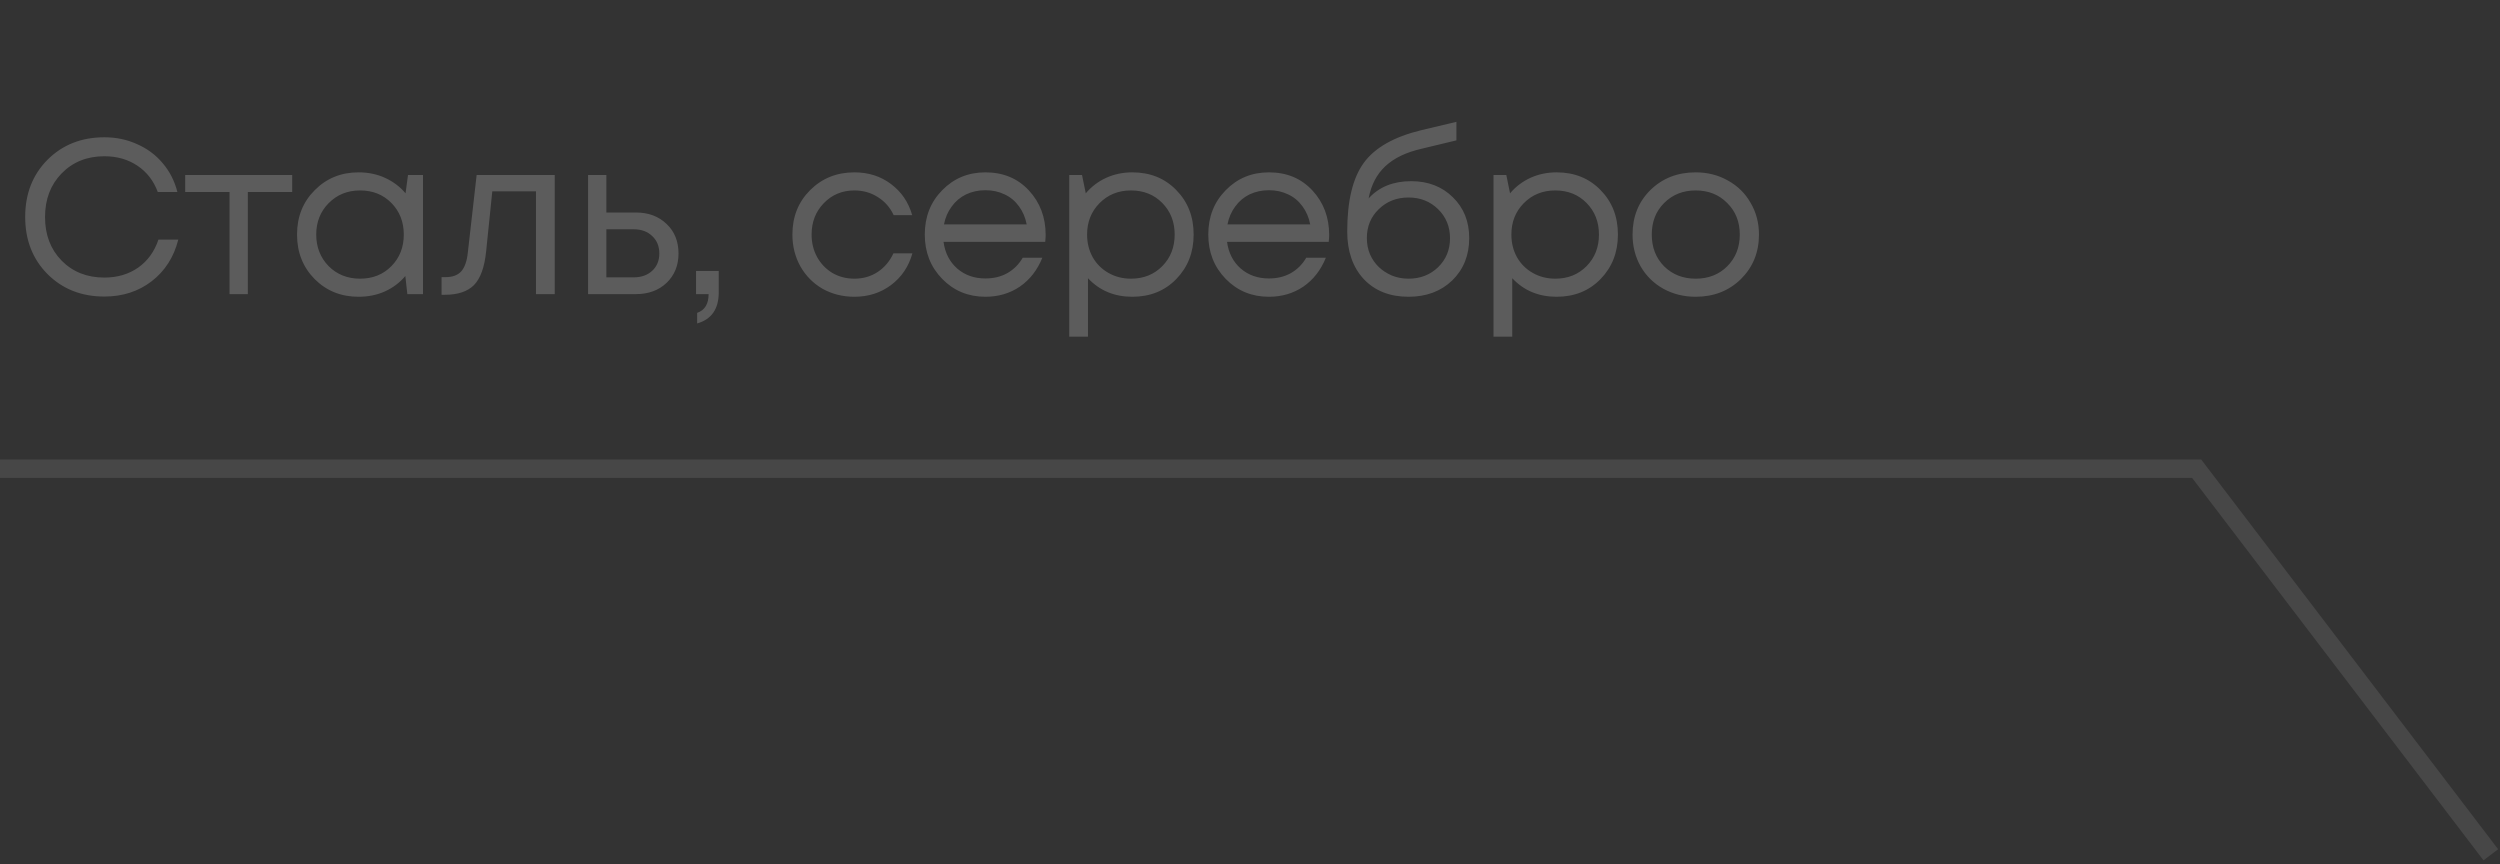 <?xml version="1.0" encoding="UTF-8"?> <svg xmlns="http://www.w3.org/2000/svg" width="136" height="47" viewBox="0 0 136 47" fill="none"><rect x="0" y="0" width="136" height="47" fill="#333333" stroke="none"/><path opacity="0.2" d="M5.678 16.132C4.43 16.132 3.398 15.724 2.582 14.908C1.774 14.092 1.37 13.056 1.37 11.8C1.37 10.544 1.774 9.508 2.582 8.692C3.398 7.876 4.43 7.468 5.678 7.468C6.318 7.468 6.91 7.592 7.454 7.84C8.006 8.08 8.47 8.424 8.846 8.872C9.23 9.32 9.498 9.844 9.65 10.444H8.582C8.358 9.836 7.99 9.36 7.478 9.016C6.966 8.672 6.366 8.5 5.678 8.5C4.734 8.5 3.958 8.812 3.35 9.436C2.75 10.052 2.45 10.844 2.45 11.812C2.45 12.772 2.75 13.56 3.35 14.176C3.958 14.792 4.734 15.1 5.678 15.1C6.382 15.1 6.994 14.92 7.514 14.56C8.034 14.192 8.402 13.684 8.618 13.036H9.698C9.458 13.988 8.974 14.744 8.246 15.304C7.526 15.856 6.67 16.132 5.678 16.132ZM15.895 9.52V10.444H13.483V16H12.487V10.444H10.075V9.52H15.895ZM22.195 9.52H23.011V16H22.159L22.05 15.016C21.747 15.376 21.375 15.656 20.934 15.856C20.503 16.048 20.026 16.144 19.506 16.144C18.555 16.144 17.759 15.824 17.119 15.184C16.479 14.536 16.159 13.728 16.159 12.76C16.159 11.792 16.479 10.988 17.119 10.348C17.759 9.7 18.555 9.376 19.506 9.376C20.035 9.376 20.515 9.476 20.947 9.676C21.387 9.876 21.759 10.156 22.062 10.516L22.195 9.52ZM17.875 14.476C18.331 14.932 18.902 15.16 19.59 15.16C20.279 15.16 20.846 14.932 21.294 14.476C21.742 14.02 21.966 13.448 21.966 12.76C21.966 12.072 21.742 11.5 21.294 11.044C20.846 10.588 20.279 10.36 19.59 10.36C18.902 10.36 18.331 10.592 17.875 11.056C17.427 11.512 17.203 12.08 17.203 12.76C17.203 13.44 17.427 14.012 17.875 14.476ZM25.929 9.52H30.177V16H29.157V10.408H26.781L26.445 13.684C26.357 14.54 26.137 15.148 25.785 15.508C25.433 15.86 24.905 16.036 24.201 16.036H24.021V15.076H24.249C24.617 15.076 24.897 14.972 25.089 14.764C25.281 14.548 25.401 14.208 25.449 13.744L25.929 9.52ZM34.595 11.56C35.275 11.56 35.831 11.768 36.263 12.184C36.695 12.592 36.911 13.128 36.911 13.792C36.911 14.44 36.695 14.972 36.263 15.388C35.831 15.796 35.275 16 34.595 16H31.991V9.52H32.987V11.56H34.595ZM34.463 15.088C34.887 15.088 35.227 14.968 35.483 14.728C35.739 14.488 35.867 14.176 35.867 13.792C35.867 13.4 35.739 13.084 35.483 12.844C35.227 12.596 34.887 12.472 34.463 12.472H32.987V15.088H34.463ZM37.924 17.596V17.02C38.34 16.876 38.548 16.536 38.548 16H37.864V14.74H39.1V15.904C39.1 16.808 38.708 17.372 37.924 17.596ZM46.479 16.144C45.847 16.144 45.271 16 44.751 15.712C44.239 15.416 43.835 15.008 43.539 14.488C43.251 13.968 43.107 13.392 43.107 12.76C43.107 11.792 43.427 10.988 44.067 10.348C44.715 9.7 45.519 9.376 46.479 9.376C47.247 9.376 47.911 9.588 48.471 10.012C49.039 10.436 49.423 11 49.623 11.704H48.615C48.423 11.288 48.135 10.96 47.751 10.72C47.375 10.48 46.951 10.36 46.479 10.36C45.815 10.36 45.259 10.592 44.811 11.056C44.371 11.512 44.151 12.08 44.151 12.76C44.151 13.208 44.251 13.616 44.451 13.984C44.651 14.344 44.927 14.632 45.279 14.848C45.639 15.056 46.039 15.16 46.479 15.16C46.951 15.16 47.371 15.04 47.739 14.8C48.115 14.552 48.403 14.212 48.603 13.78H49.635C49.435 14.5 49.047 15.076 48.471 15.508C47.903 15.932 47.239 16.144 46.479 16.144ZM56.884 12.784C56.884 12.872 56.876 12.996 56.86 13.156H51.328C51.408 13.756 51.656 14.24 52.072 14.608C52.488 14.968 53 15.148 53.608 15.148C54.056 15.148 54.452 15.052 54.796 14.86C55.148 14.66 55.428 14.38 55.636 14.02H56.704C56.432 14.692 56.024 15.216 55.48 15.592C54.936 15.96 54.312 16.144 53.608 16.144C52.672 16.144 51.888 15.82 51.256 15.172C50.624 14.524 50.308 13.72 50.308 12.76C50.308 11.792 50.624 10.988 51.256 10.348C51.888 9.7 52.672 9.376 53.608 9.376C54.576 9.376 55.364 9.704 55.972 10.36C56.58 11.016 56.884 11.824 56.884 12.784ZM53.608 10.348C53.224 10.348 52.872 10.424 52.552 10.576C52.24 10.728 51.98 10.948 51.772 11.236C51.564 11.516 51.424 11.84 51.352 12.208H55.852C55.78 11.832 55.64 11.504 55.432 11.224C55.224 10.936 54.964 10.72 54.652 10.576C54.34 10.424 53.992 10.348 53.608 10.348ZM61.598 9.376C62.566 9.376 63.362 9.696 63.986 10.336C64.618 10.976 64.934 11.784 64.934 12.76C64.934 13.728 64.618 14.536 63.986 15.184C63.362 15.824 62.566 16.144 61.598 16.144C60.622 16.144 59.818 15.808 59.186 15.136V18.316H58.166V9.52H58.862L59.066 10.516C59.37 10.156 59.738 9.876 60.17 9.676C60.61 9.476 61.086 9.376 61.598 9.376ZM61.526 15.16C62.214 15.16 62.782 14.932 63.23 14.476C63.678 14.02 63.902 13.448 63.902 12.76C63.902 12.072 63.678 11.5 63.23 11.044C62.782 10.588 62.214 10.36 61.526 10.36C60.838 10.36 60.266 10.592 59.81 11.056C59.362 11.512 59.138 12.08 59.138 12.76C59.138 13.208 59.238 13.616 59.438 13.984C59.646 14.352 59.934 14.64 60.302 14.848C60.67 15.056 61.078 15.16 61.526 15.16ZM72.307 12.784C72.307 12.872 72.299 12.996 72.283 13.156H66.751C66.831 13.756 67.079 14.24 67.495 14.608C67.911 14.968 68.423 15.148 69.031 15.148C69.479 15.148 69.875 15.052 70.219 14.86C70.571 14.66 70.851 14.38 71.059 14.02H72.127C71.855 14.692 71.447 15.216 70.903 15.592C70.359 15.96 69.735 16.144 69.031 16.144C68.095 16.144 67.311 15.82 66.679 15.172C66.047 14.524 65.731 13.72 65.731 12.76C65.731 11.792 66.047 10.988 66.679 10.348C67.311 9.7 68.095 9.376 69.031 9.376C69.999 9.376 70.787 9.704 71.395 10.36C72.003 11.016 72.307 11.824 72.307 12.784ZM69.031 10.348C68.647 10.348 68.295 10.424 67.975 10.576C67.663 10.728 67.403 10.948 67.195 11.236C66.987 11.516 66.847 11.84 66.775 12.208H71.275C71.203 11.832 71.063 11.504 70.855 11.224C70.647 10.936 70.387 10.72 70.075 10.576C69.763 10.424 69.415 10.348 69.031 10.348ZM76.769 9.856C77.689 9.856 78.445 10.148 79.037 10.732C79.629 11.308 79.925 12.048 79.925 12.952C79.925 13.888 79.617 14.656 79.001 15.256C78.385 15.848 77.593 16.144 76.625 16.144C75.609 16.144 74.797 15.824 74.189 15.184C73.589 14.536 73.289 13.672 73.289 12.592C73.289 10.928 73.589 9.684 74.189 8.86C74.789 8.036 75.829 7.444 77.309 7.084L79.229 6.628V7.636L77.333 8.092C76.493 8.284 75.837 8.6 75.365 9.04C74.893 9.48 74.589 10.064 74.453 10.792C75.021 10.168 75.793 9.856 76.769 9.856ZM76.625 15.16C77.265 15.16 77.801 14.952 78.233 14.536C78.665 14.112 78.881 13.588 78.881 12.964C78.881 12.332 78.665 11.804 78.233 11.38C77.801 10.956 77.265 10.744 76.625 10.744C75.977 10.744 75.437 10.956 75.005 11.38C74.573 11.796 74.357 12.32 74.357 12.952C74.357 13.264 74.413 13.556 74.525 13.828C74.645 14.1 74.805 14.332 75.005 14.524C75.205 14.716 75.445 14.872 75.725 14.992C76.005 15.104 76.305 15.16 76.625 15.16ZM84.679 9.376C85.647 9.376 86.443 9.696 87.067 10.336C87.699 10.976 88.015 11.784 88.015 12.76C88.015 13.728 87.699 14.536 87.067 15.184C86.443 15.824 85.647 16.144 84.679 16.144C83.703 16.144 82.899 15.808 82.267 15.136V18.316H81.247V9.52H81.943L82.147 10.516C82.451 10.156 82.819 9.876 83.251 9.676C83.691 9.476 84.167 9.376 84.679 9.376ZM84.607 15.16C85.295 15.16 85.863 14.932 86.311 14.476C86.759 14.02 86.983 13.448 86.983 12.76C86.983 12.072 86.759 11.5 86.311 11.044C85.863 10.588 85.295 10.36 84.607 10.36C83.919 10.36 83.347 10.592 82.891 11.056C82.443 11.512 82.219 12.08 82.219 12.76C82.219 13.208 82.319 13.616 82.519 13.984C82.727 14.352 83.015 14.64 83.383 14.848C83.751 15.056 84.159 15.16 84.607 15.16ZM92.243 16.144C91.603 16.144 91.019 16 90.492 15.712C89.963 15.416 89.552 15.012 89.255 14.5C88.96 13.98 88.811 13.4 88.811 12.76C88.811 11.784 89.135 10.976 89.784 10.336C90.439 9.696 91.26 9.376 92.243 9.376C92.891 9.376 93.475 9.524 93.996 9.82C94.523 10.108 94.936 10.512 95.231 11.032C95.535 11.544 95.688 12.12 95.688 12.76C95.688 13.728 95.359 14.536 94.704 15.184C94.047 15.824 93.228 16.144 92.243 16.144ZM90.528 14.488C90.984 14.936 91.555 15.16 92.243 15.16C92.939 15.16 93.511 14.936 93.96 14.488C94.415 14.032 94.644 13.456 94.644 12.76C94.644 12.064 94.415 11.492 93.96 11.044C93.511 10.588 92.939 10.36 92.243 10.36C91.555 10.36 90.984 10.588 90.528 11.044C90.079 11.492 89.856 12.064 89.856 12.76C89.856 13.456 90.079 14.032 90.528 14.488Z" fill="white"></path><path opacity="0.1" d="M135.5 46.5L119.5 25.5H0" stroke="white"></path></svg> 